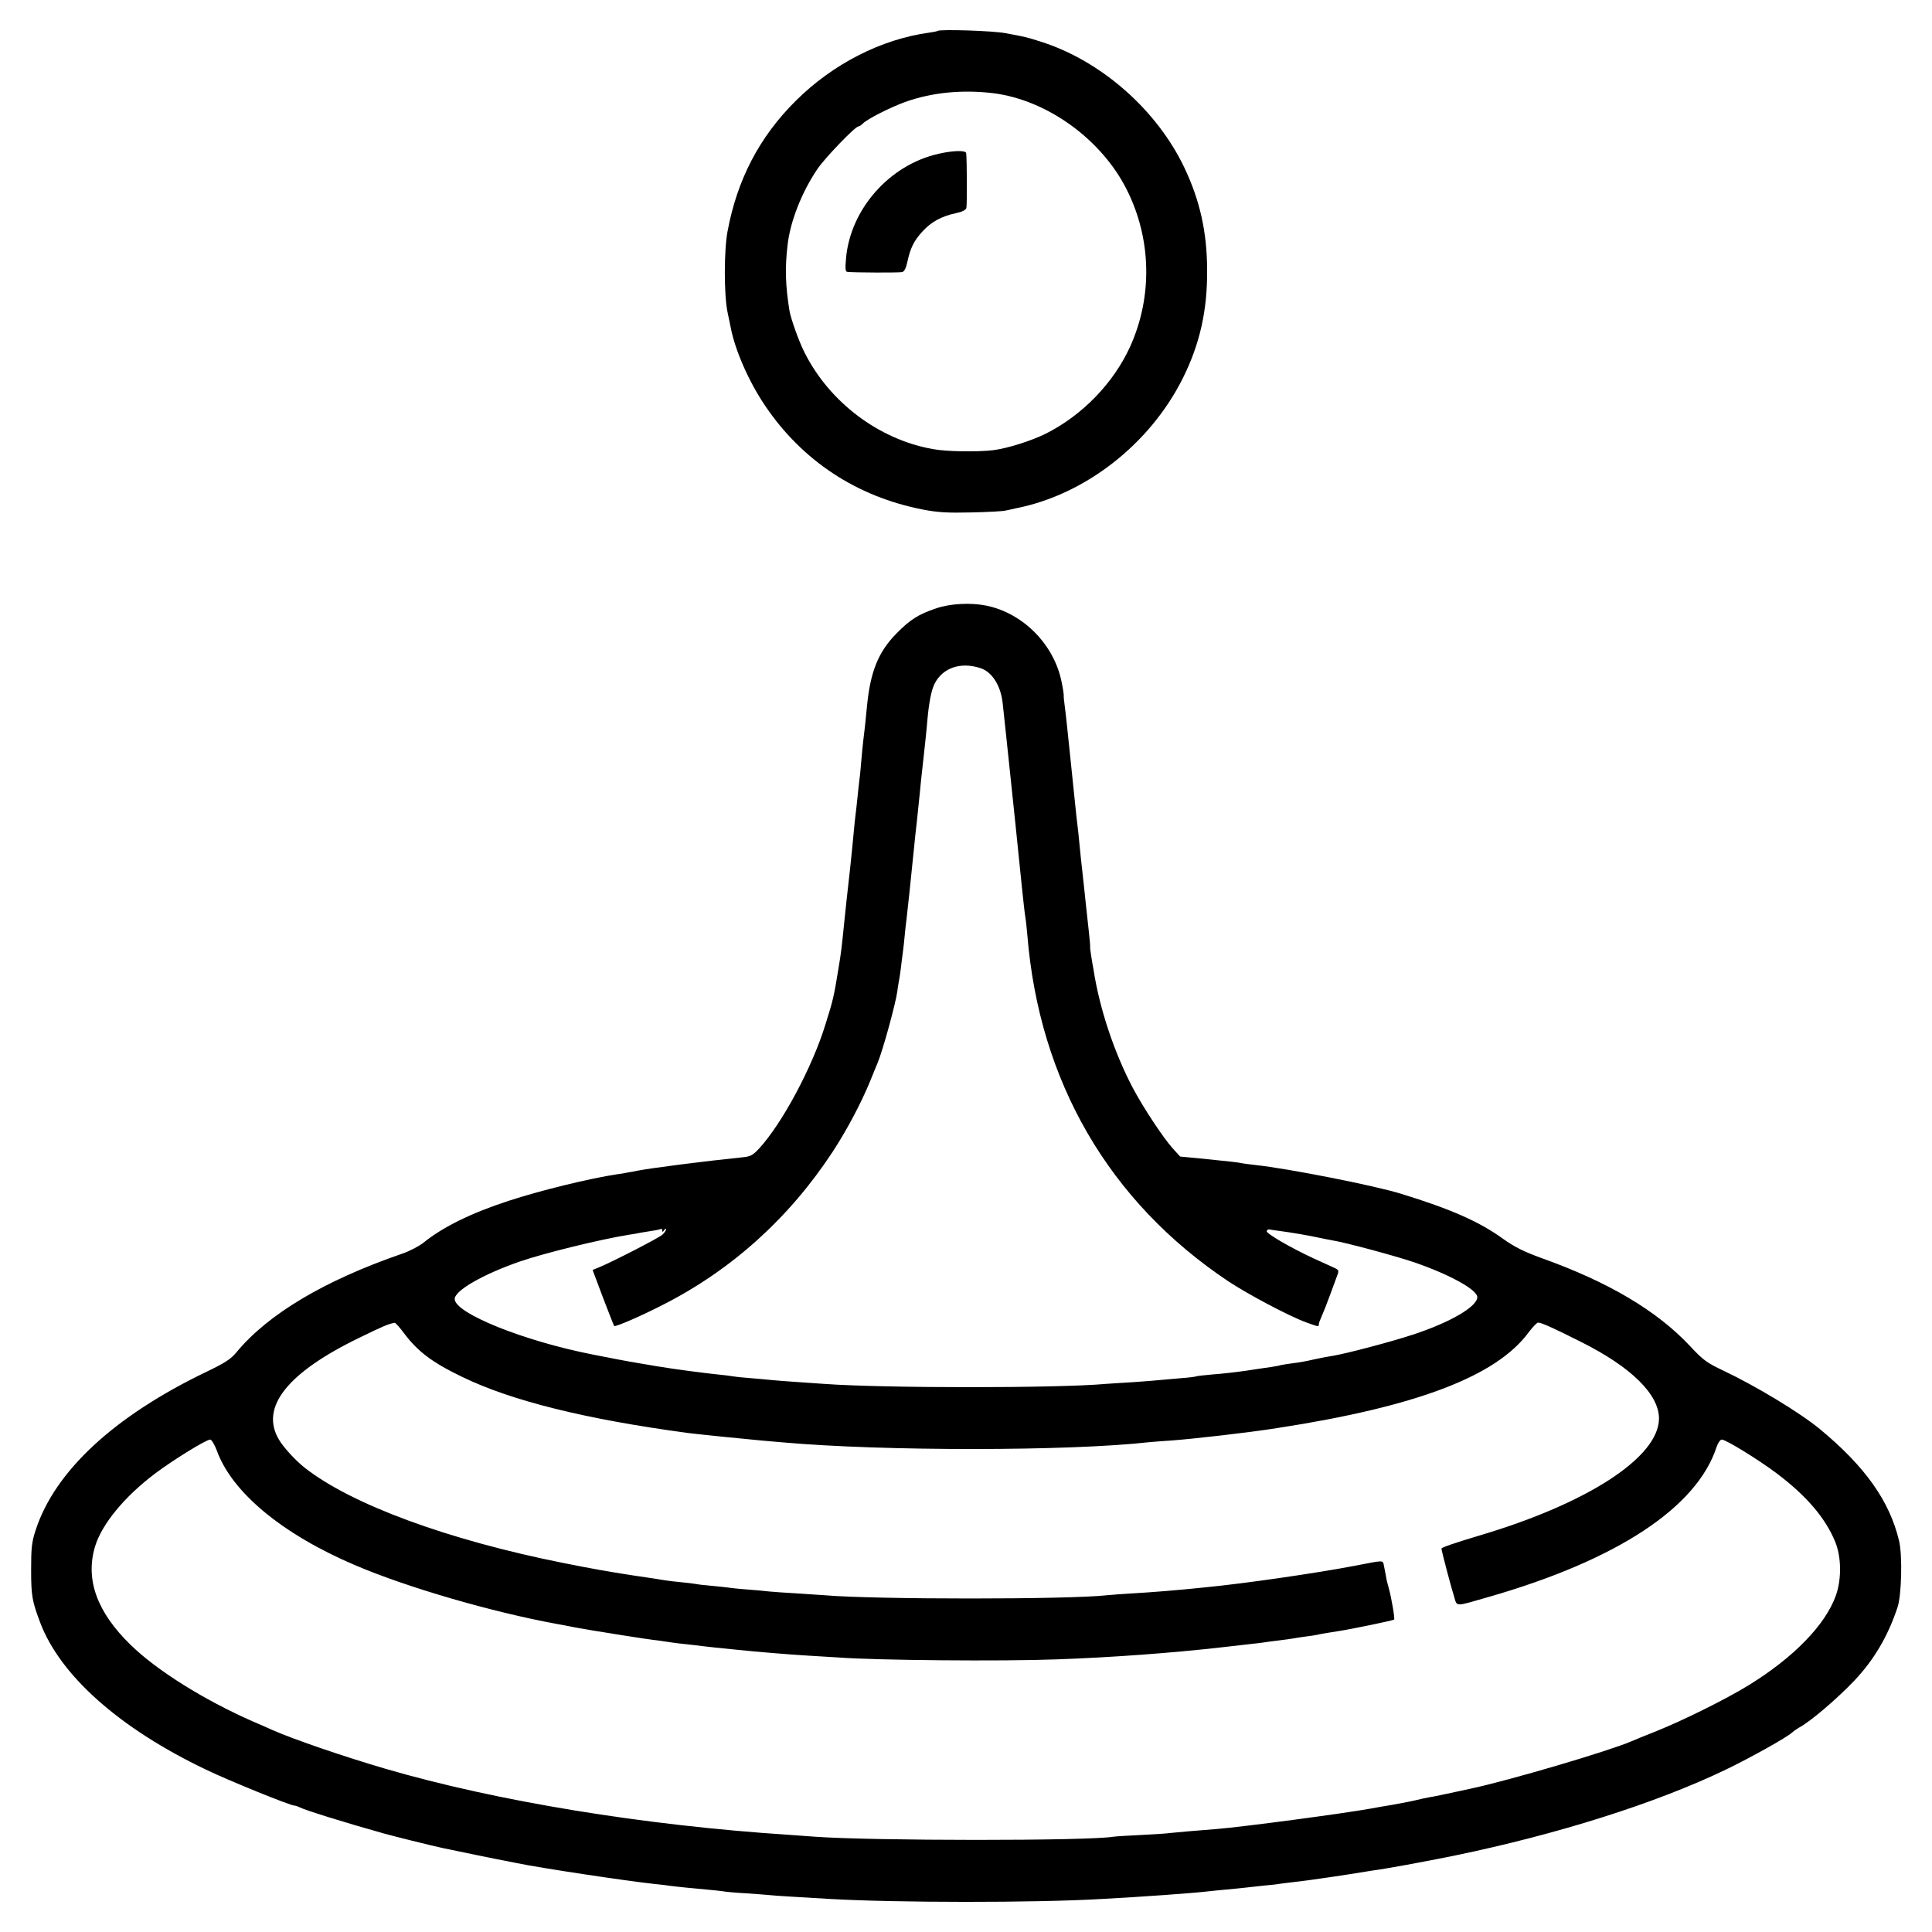 <?xml version="1.0" standalone="no"?>
<!DOCTYPE svg PUBLIC "-//W3C//DTD SVG 20010904//EN"
 "http://www.w3.org/TR/2001/REC-SVG-20010904/DTD/svg10.dtd">
<svg version="1.0" xmlns="http://www.w3.org/2000/svg"
 width="1024pt" height="1024pt" viewBox="0 0 1024 1024"
 preserveAspectRatio="xMidYMid meet">
<g transform="translate(0,1024) scale(0.1,-0.1)"
fill="#000000" stroke="none">
<path d="M4969 10076 c-2 -2 -22 -6 -44 -9 -255 -35 -511 -166 -708 -362 -192
-191 -310 -417 -361 -692 -19 -100 -19 -338 0 -427 7 -35 15 -74 18 -87 23
-117 95 -282 181 -409 197 -292 486 -483 838 -551 78 -15 130 -18 255 -15 86
2 168 6 182 10 14 3 39 8 55 12 367 72 711 341 885 691 90 181 130 360 128
575 -1 199 -38 365 -120 538 -146 308 -443 569 -764 670 -76 24 -76 24 -184
44 -65 13 -351 22 -361 12z m296 -330 c285 -36 573 -244 707 -511 131 -260
138 -567 18 -832 -88 -193 -252 -363 -446 -461 -76 -38 -202 -78 -279 -88 -83
-10 -250 -8 -322 6 -285 51 -545 247 -678 510 -31 61 -73 179 -81 225 -21 133
-24 222 -10 344 14 127 75 282 159 406 41 60 200 225 217 225 5 0 15 7 23 15
25 25 142 84 223 114 142 51 303 67 469 47z"/>
<path d="M4975 9425 c-260 -58 -469 -294 -491 -556 -5 -54 -3 -69 7 -70 36 -4
276 -5 291 -1 11 3 20 21 27 53 16 75 35 113 81 163 47 51 101 80 176 96 34 7
53 17 56 28 4 15 3 255 -1 290 -1 16 -67 15 -146 -3z"/>
<path d="M4960 7015 c-92 -31 -136 -59 -207 -131 -98 -99 -140 -203 -158 -389
-7 -76 -13 -130 -20 -185 -2 -19 -7 -66 -10 -103 -3 -37 -7 -82 -10 -100 -2
-18 -7 -59 -10 -92 -3 -33 -8 -73 -10 -90 -2 -16 -7 -59 -10 -95 -3 -36 -12
-126 -20 -200 -15 -133 -21 -186 -31 -285 -13 -129 -16 -156 -31 -245 -23
-141 -27 -160 -69 -293 -70 -226 -228 -521 -351 -655 -33 -35 -45 -42 -88 -46
-204 -21 -471 -55 -557 -71 -13 -3 -34 -7 -48 -9 -14 -3 -41 -8 -60 -10 -146
-22 -411 -87 -575 -141 -196 -64 -346 -137 -451 -222 -23 -18 -72 -44 -110
-57 -413 -142 -714 -321 -882 -525 -29 -35 -62 -56 -158 -102 -489 -235 -803
-526 -905 -839 -21 -64 -24 -94 -24 -210 0 -137 5 -166 48 -280 107 -282 421
-561 880 -780 120 -58 446 -190 467 -190 6 0 18 -4 28 -9 25 -14 233 -79 447
-139 58 -16 234 -60 311 -77 48 -10 312 -65 339 -69 17 -3 41 -8 55 -11 124
-26 585 -95 725 -110 33 -3 71 -8 85 -10 36 -5 126 -14 195 -20 33 -3 71 -7
85 -9 14 -3 70 -8 125 -11 54 -4 113 -8 130 -10 28 -3 95 -7 315 -20 352 -20
1079 -21 1440 0 223 12 483 31 560 40 19 2 64 7 100 10 36 3 81 8 100 10 19 2
64 7 100 11 36 3 72 7 80 9 8 1 44 6 80 10 36 4 72 9 80 10 8 1 40 6 70 10 30
4 91 13 135 20 44 7 100 16 125 20 77 10 277 47 435 79 548 113 1071 278 1443
457 125 60 326 172 350 196 8 7 23 18 35 25 60 31 202 152 298 253 102 109
175 232 226 385 22 64 27 279 8 355 -50 209 -179 392 -420 591 -104 86 -339
228 -510 309 -89 42 -108 56 -178 131 -174 186 -431 339 -787 466 -96 35 -143
59 -205 103 -123 89 -273 156 -540 238 -138 43 -600 134 -770 152 -33 4 -67 8
-75 10 -16 4 -59 9 -220 25 l-105 10 -39 43 c-49 54 -156 215 -212 321 -97
184 -176 418 -208 626 -3 14 -8 45 -12 70 -4 25 -7 48 -6 52 1 3 -3 44 -8 90
-5 45 -12 108 -15 138 -3 30 -8 73 -10 95 -8 67 -26 237 -30 285 -3 25 -7 63
-10 85 -2 22 -16 153 -30 290 -14 138 -28 270 -32 295 -3 25 -6 48 -5 53 1 4
-4 38 -12 76 -41 197 -204 361 -398 401 -84 17 -194 11 -268 -15z m236 -316
c63 -20 110 -95 119 -192 5 -43 26 -244 40 -377 9 -78 46 -444 60 -580 8 -80
17 -158 20 -175 3 -16 7 -57 10 -90 63 -777 433 -1414 1065 -1836 104 -69 321
-184 413 -218 67 -24 67 -24 67 -10 0 6 7 25 15 42 8 18 28 68 44 112 16 44
34 92 39 106 9 23 7 28 -11 37 -12 5 -62 29 -112 51 -125 58 -256 134 -251
146 2 6 7 9 12 9 5 -1 29 -5 54 -8 61 -8 156 -24 210 -36 25 -5 57 -12 71 -14
73 -12 333 -82 436 -117 186 -64 333 -145 333 -184 0 -50 -143 -134 -342 -199
-111 -37 -355 -101 -423 -112 -22 -3 -67 -12 -100 -19 -33 -8 -82 -17 -110
-20 -27 -4 -57 -8 -65 -10 -8 -3 -31 -7 -50 -10 -19 -3 -80 -11 -135 -20 -55
-8 -136 -17 -180 -20 -44 -4 -82 -8 -85 -10 -3 -2 -42 -7 -85 -10 -44 -4 -95
-8 -113 -10 -18 -2 -81 -7 -140 -11 -59 -3 -123 -8 -142 -9 -251 -23 -1175
-23 -1490 0 -25 2 -90 6 -145 10 -55 4 -113 8 -130 10 -16 2 -66 6 -110 10
-44 3 -89 8 -100 10 -11 2 -47 7 -80 10 -53 5 -245 30 -300 40 -11 1 -36 6
-55 9 -19 3 -48 8 -65 11 -51 8 -144 26 -245 46 -366 72 -730 219 -730 294 0
45 150 131 346 199 131 45 429 118 580 142 20 3 46 7 57 10 12 2 39 6 61 10
22 3 44 8 48 10 5 3 8 -1 8 -8 0 -9 3 -9 10 2 5 8 10 10 10 4 0 -6 -9 -19 -19
-28 -18 -17 -269 -146 -338 -174 l-32 -13 25 -67 c28 -76 86 -225 89 -230 5
-7 148 55 262 114 363 185 667 460 896 809 74 113 148 252 197 370 18 44 36
89 41 100 29 69 98 323 105 381 1 13 5 35 8 51 3 15 8 48 11 73 3 25 7 61 10
80 3 19 7 60 10 90 3 30 7 71 10 90 4 30 24 221 40 380 2 25 9 88 15 140 5 52
12 118 15 145 2 28 11 109 19 180 8 72 18 164 21 205 9 101 22 164 39 197 43
84 138 116 242 82z m-3058 -3521 c75 -101 152 -159 312 -236 262 -127 654
-224 1195 -297 45 -6 321 -34 390 -40 33 -3 85 -7 115 -10 528 -47 1513 -47
1940 1 25 2 78 7 118 9 111 8 412 42 562 66 739 114 1160 274 1332 507 21 28
44 52 50 52 18 0 82 -29 229 -103 267 -134 413 -279 412 -407 -3 -205 -379
-449 -953 -619 -134 -40 -200 -63 -200 -69 0 -10 51 -205 67 -254 17 -55 -1
-55 184 -2 681 196 1104 474 1208 797 7 20 19 37 27 37 21 0 192 -105 288
-177 159 -119 261 -238 313 -365 33 -81 34 -197 4 -283 -55 -157 -226 -332
-466 -479 -119 -73 -343 -184 -485 -241 -63 -25 -124 -50 -135 -55 -119 -51
-636 -204 -849 -250 -144 -31 -194 -42 -221 -46 -16 -3 -46 -9 -65 -14 -19 -5
-75 -16 -125 -25 -49 -8 -101 -17 -115 -20 -149 -27 -683 -98 -820 -109 -116
-9 -206 -17 -245 -21 -22 -3 -94 -8 -160 -11 -66 -3 -131 -7 -144 -9 -138 -23
-1279 -22 -1581 0 -25 2 -87 6 -138 10 -768 50 -1551 178 -2142 351 -228 67
-486 156 -595 204 -22 10 -69 31 -105 46 -259 114 -509 270 -649 407 -177 173
-239 344 -188 518 35 119 157 268 323 392 95 71 267 177 288 177 7 0 23 -26
35 -58 80 -222 347 -443 731 -607 275 -118 726 -249 1070 -312 14 -2 59 -11
100 -19 84 -15 85 -15 260 -43 69 -11 149 -23 179 -26 30 -4 63 -9 75 -11 12
-2 46 -6 76 -9 30 -3 69 -8 85 -10 27 -3 85 -10 190 -20 95 -10 277 -25 365
-30 52 -3 127 -8 165 -10 195 -15 867 -21 1155 -10 288 10 616 34 885 65 44 5
107 12 140 16 33 3 67 8 75 9 9 2 43 6 75 10 33 4 69 9 80 11 11 2 40 7 65 10
25 3 52 7 60 9 15 4 40 8 115 20 67 10 289 56 294 61 5 5 -15 120 -29 169 -5
17 -12 44 -14 60 -3 17 -8 42 -11 57 -7 30 5 30 -160 -2 -200 -38 -576 -93
-795 -114 -133 -14 -283 -26 -375 -31 -55 -3 -117 -8 -137 -10 -199 -23 -1237
-23 -1498 0 -25 2 -92 6 -150 10 -58 3 -123 8 -145 10 -22 3 -71 7 -110 10
-38 3 -83 7 -100 10 -16 2 -59 7 -94 10 -35 3 -73 7 -85 10 -11 2 -46 6 -76 9
-30 3 -68 7 -85 10 -16 3 -93 15 -170 26 -135 21 -220 36 -370 66 -611 122
-1122 310 -1369 504 -47 36 -116 111 -139 152 -99 170 46 353 428 538 123 60
155 74 187 79 4 0 25 -23 46 -51z"/>
</g>
</svg>

